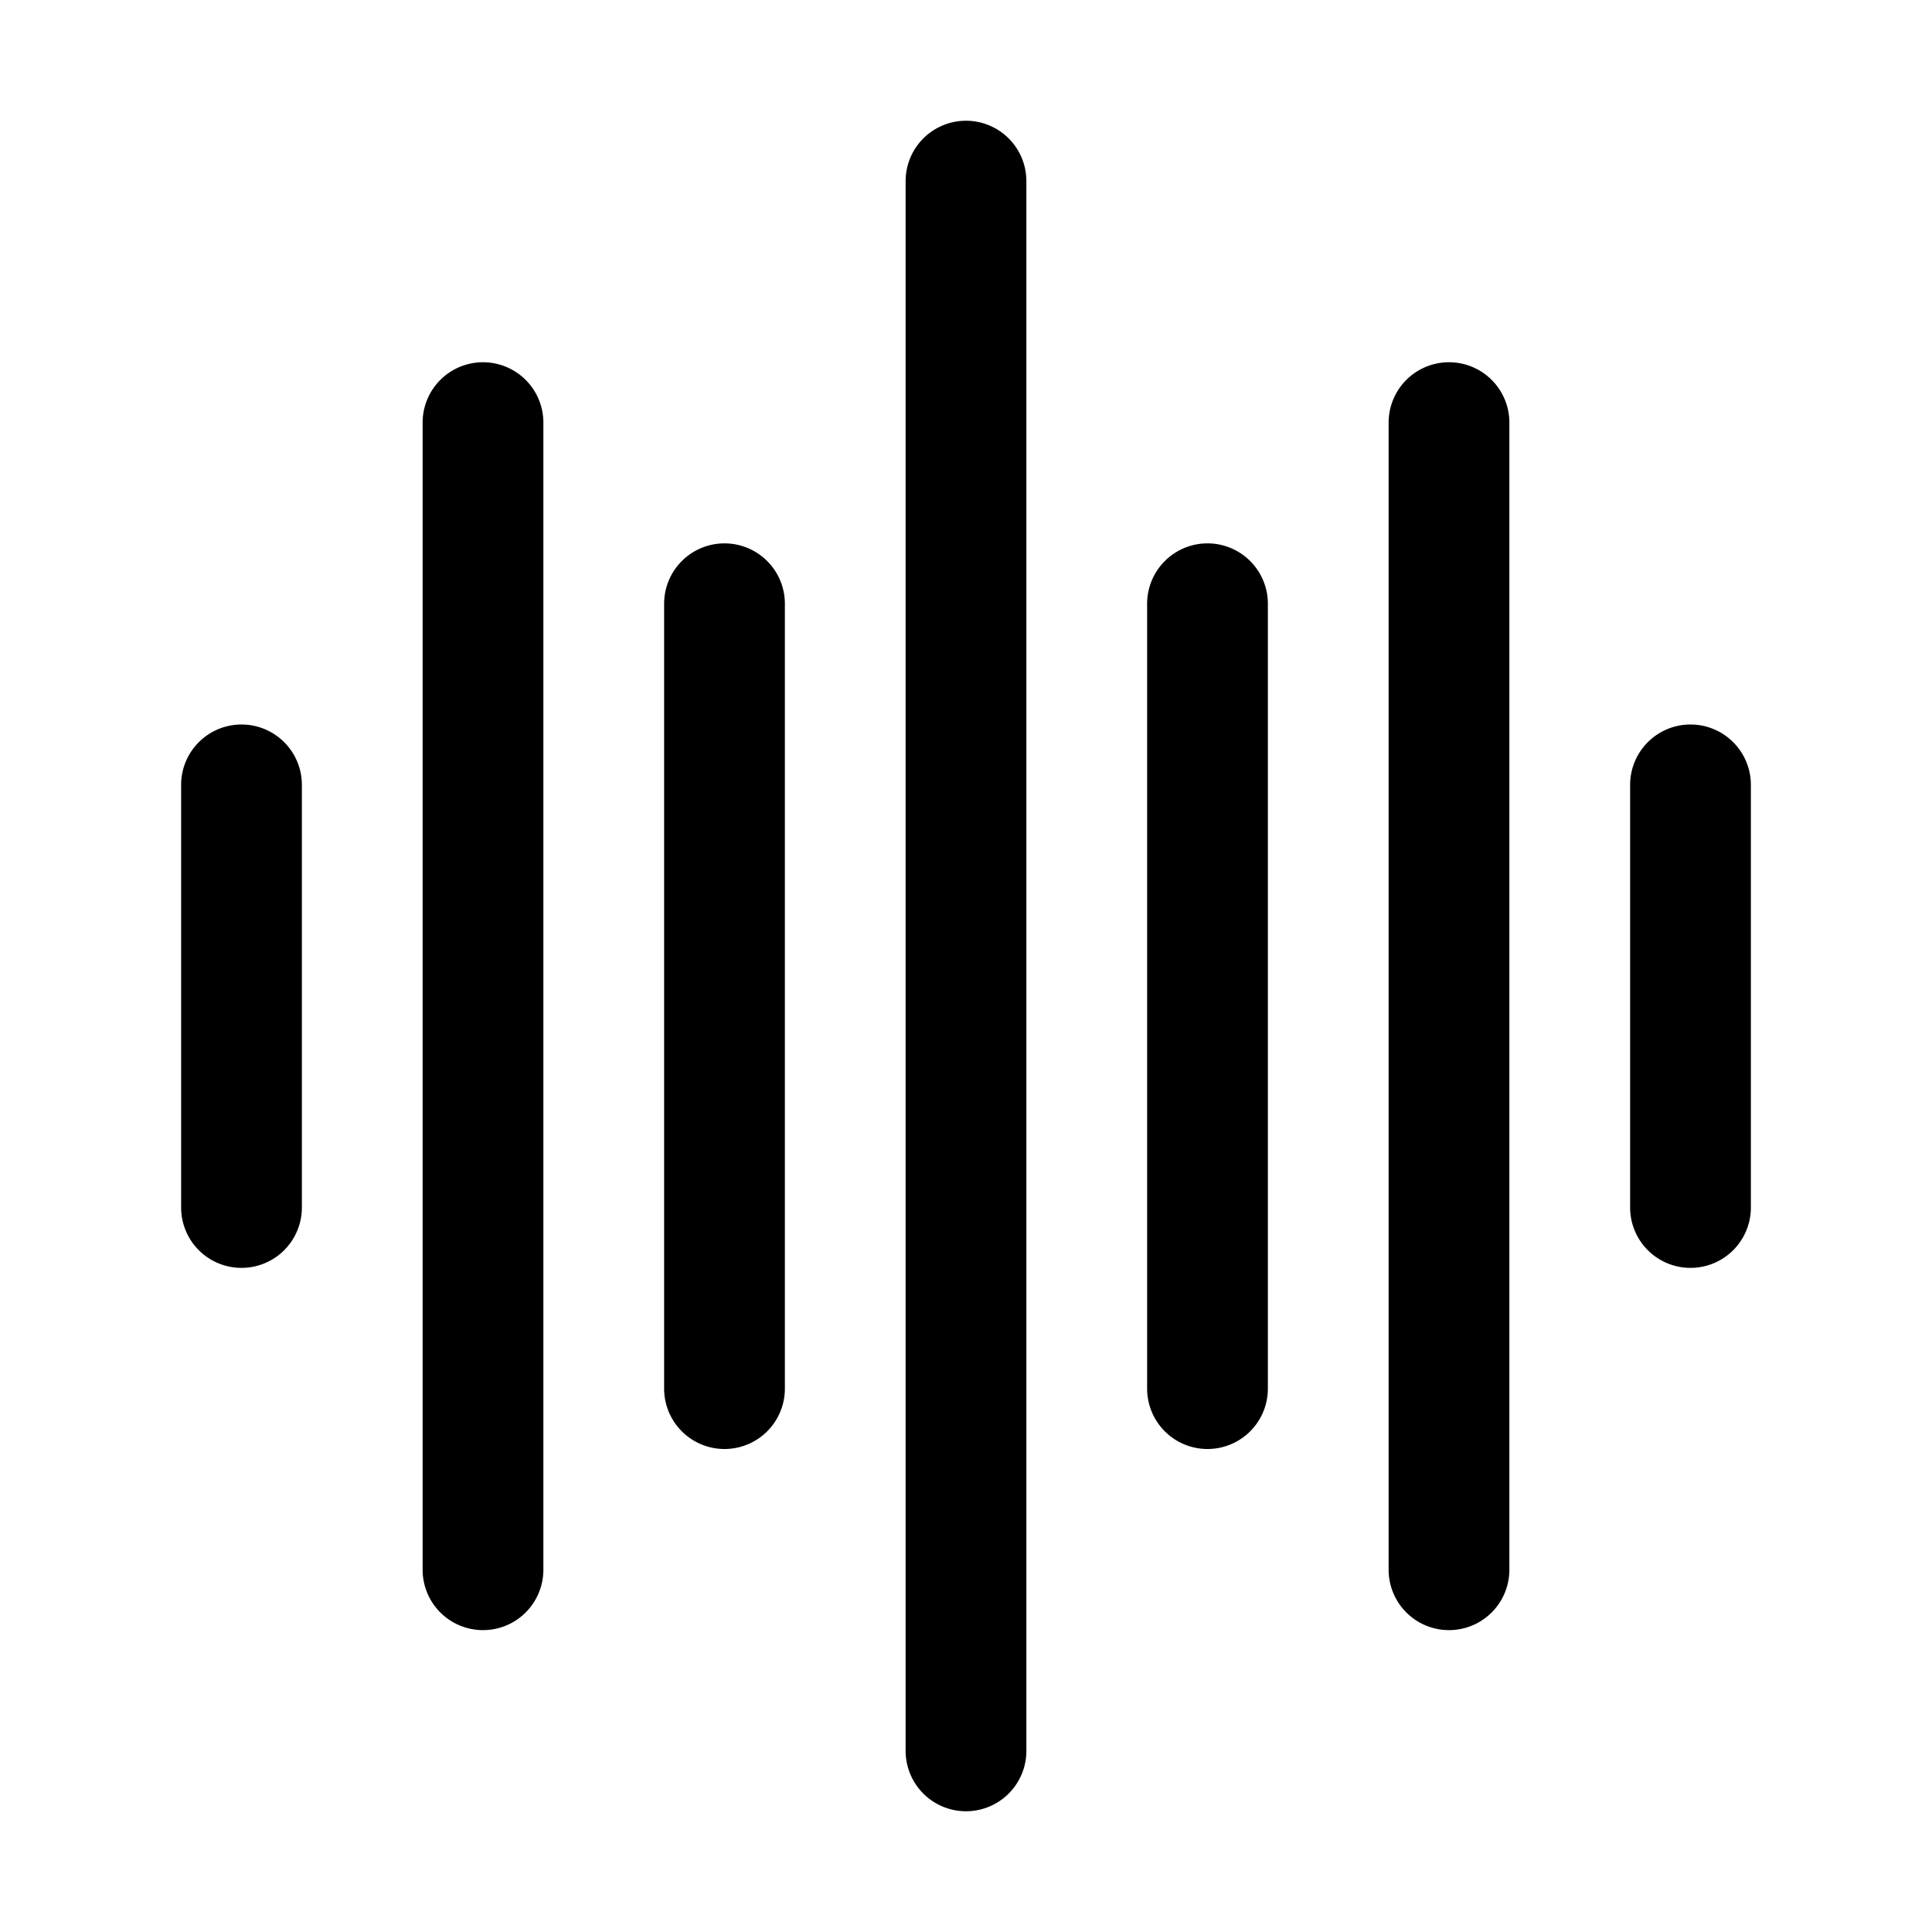 <svg id="Layer_1" height="512" viewBox="0 0 32 32" width="512" xmlns="http://www.w3.org/2000/svg" data-name="Layer 1"><g fill="rgb(0,0,0)"><path d="m16 2a1 1 0 0 0 -1 1v26a1 1 0 0 0 2 0v-26a1 1 0 0 0 -1-1z"/><path d="m20 9a1 1 0 0 0 -1 1v13a1 1 0 0 0 2 0v-13a1 1 0 0 0 -1-1z"/><path d="m24 6a1 1 0 0 0 -1 1v19a1 1 0 0 0 2 0v-19a1 1 0 0 0 -1-1z"/><path d="m28 12a1 1 0 0 0 -1 1v7a1 1 0 0 0 2 0v-7a1 1 0 0 0 -1-1z"/><path d="m12 9a1 1 0 0 0 -1 1v13a1 1 0 0 0 2 0v-13a1 1 0 0 0 -1-1z"/><path d="m8 6a1 1 0 0 0 -1 1v19a1 1 0 0 0 2 0v-19a1 1 0 0 0 -1-1z"/><path d="m4 12a1 1 0 0 0 -1 1v7a1 1 0 0 0 2 0v-7a1 1 0 0 0 -1-1z"/></g></svg>